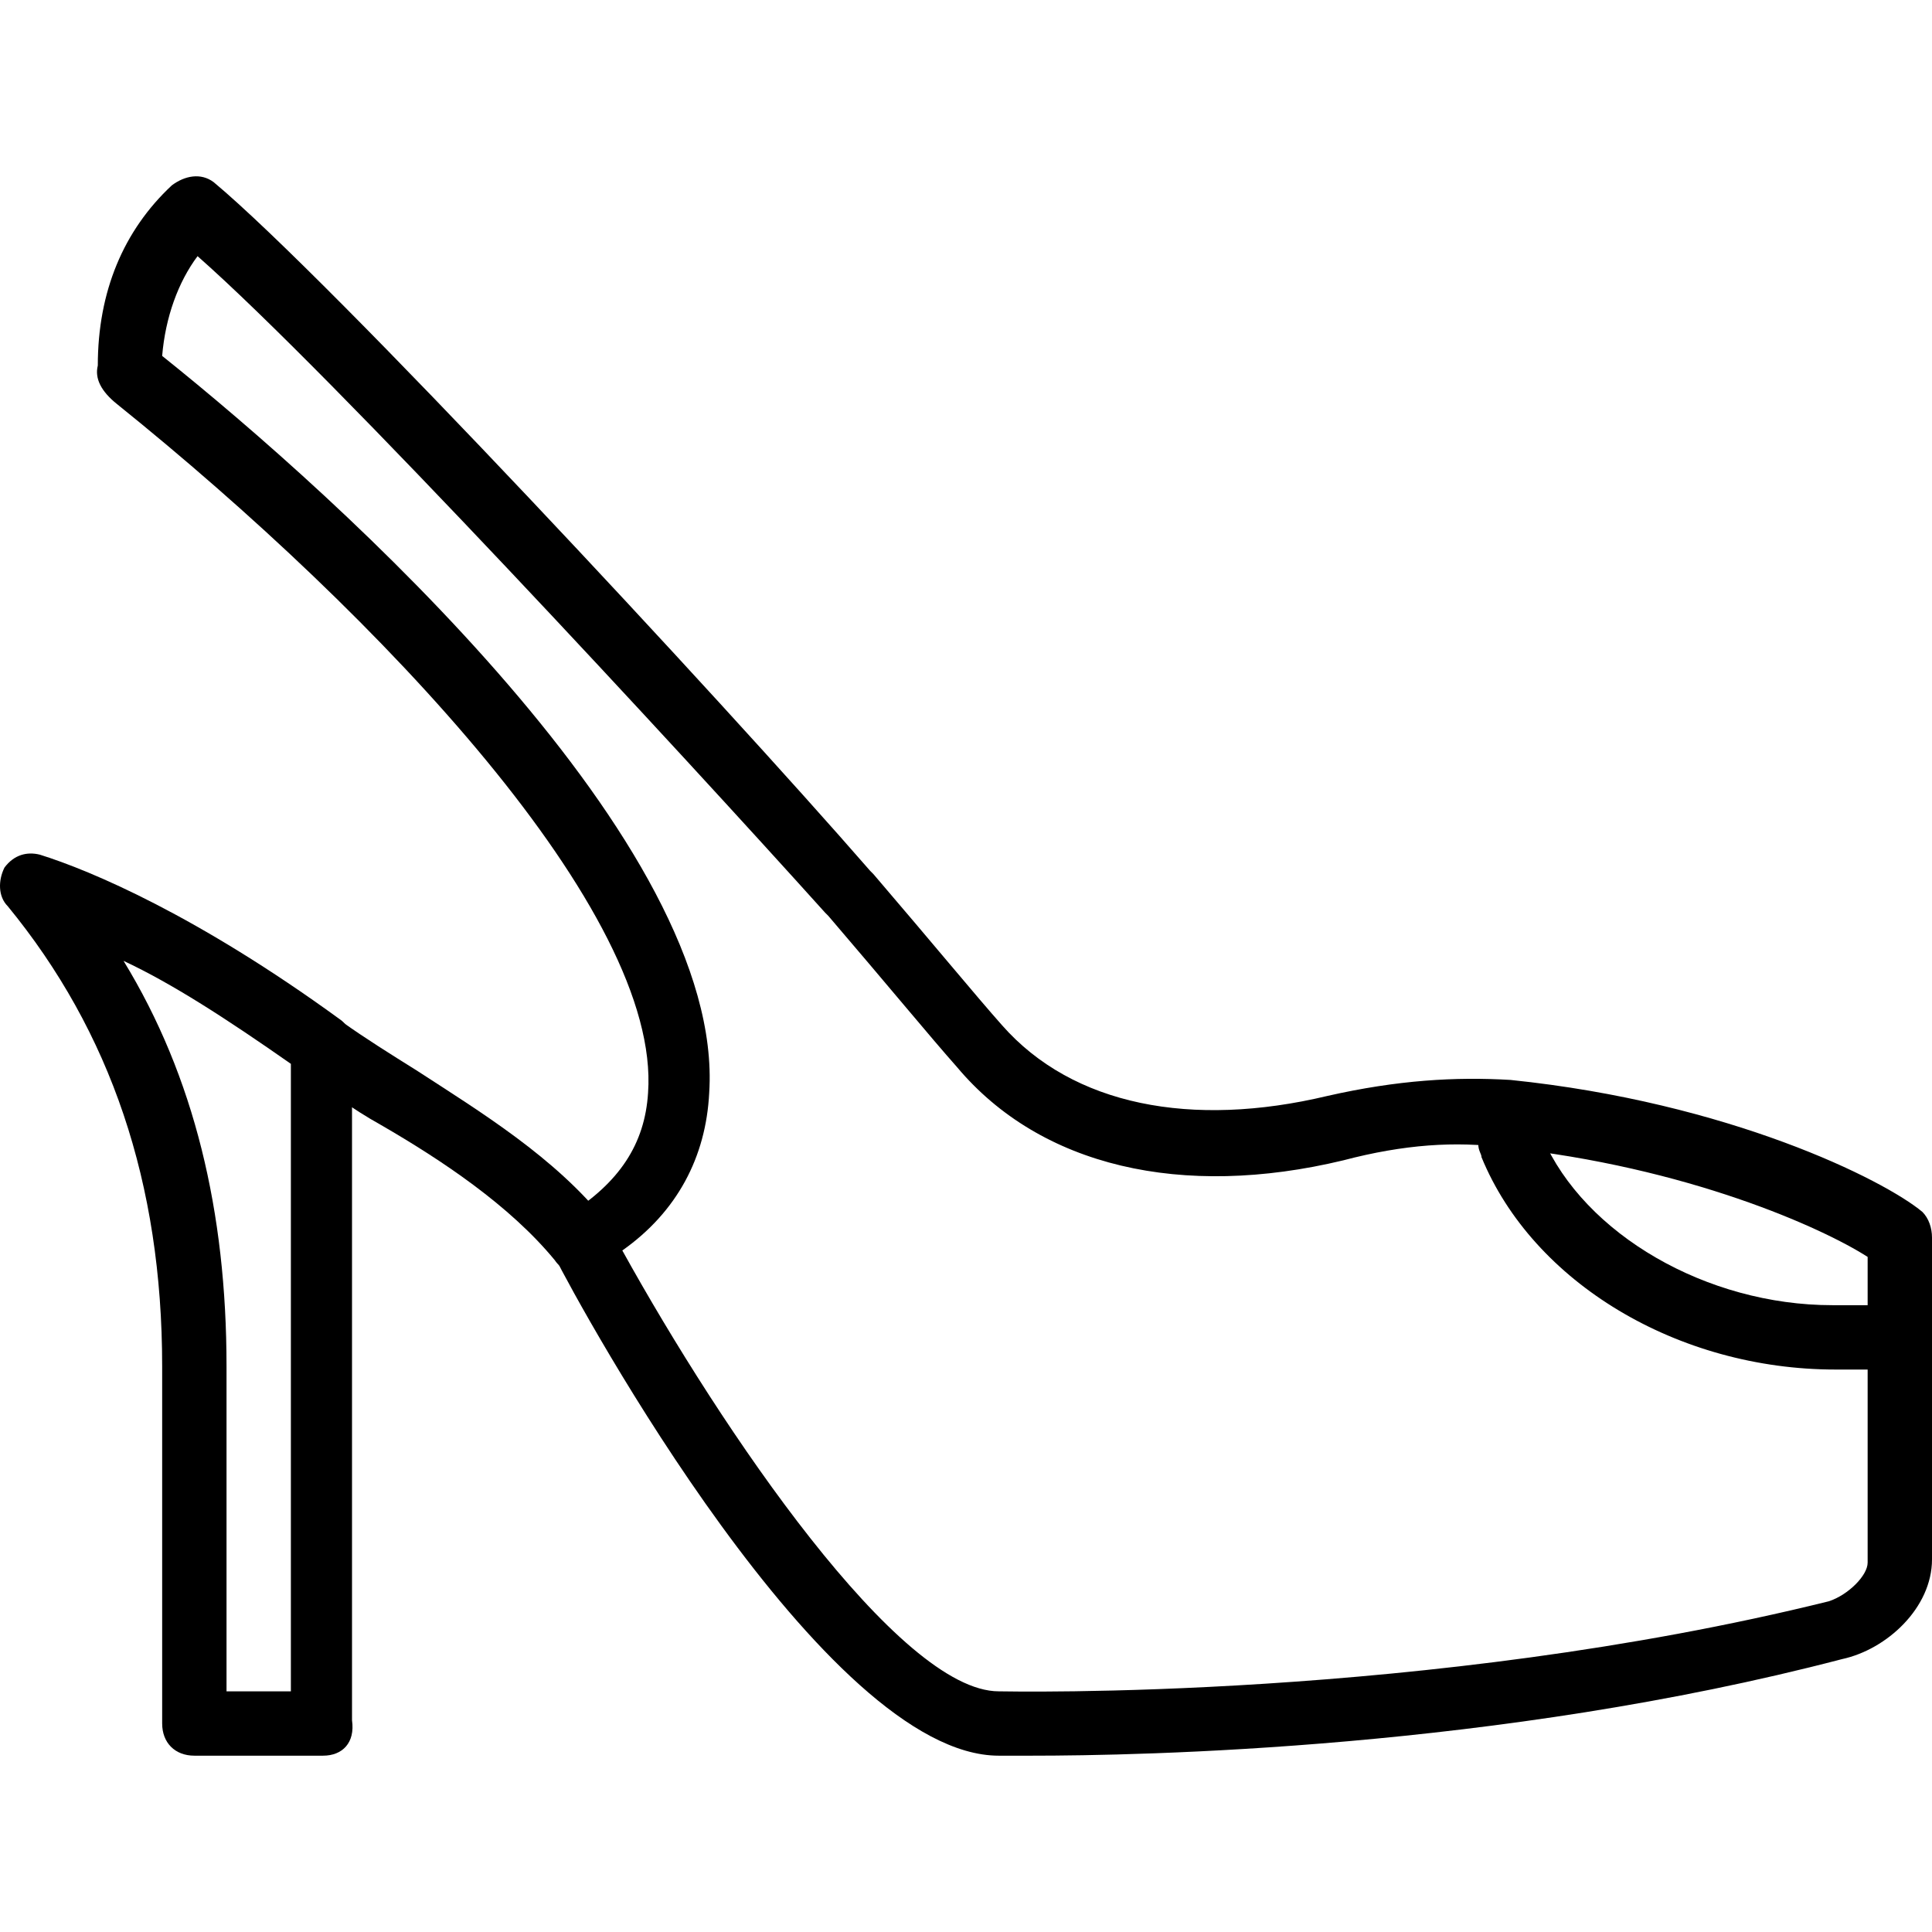 <?xml version="1.0" encoding="iso-8859-1"?>
<!-- Uploaded to: SVG Repo, www.svgrepo.com, Generator: SVG Repo Mixer Tools -->
<svg fill="#000000" height="800px" width="800px" version="1.1" id="Layer_1" xmlns="http://www.w3.org/2000/svg" xmlns:xlink="http://www.w3.org/1999/xlink" 
	 viewBox="0 0 503.937 503.937" xml:space="preserve">
<g>
	<g>
		<path d="M91.819,448.716V272.453c0-2.518-0.839-5.036-3.357-6.715c-36.931-26.859-64.63-38.61-78.059-42.807
			c-3.357-0.839-6.715,0-9.233,3.357c-1.679,3.357-1.679,7.554,0.839,10.072c26.859,32.734,40.289,72.184,40.289,120.026v93.167
			c0,5.036,3.357,8.393,8.393,8.393h33.574C89.301,457.948,92.658,454.591,91.819,448.716z M75.872,441.162H59.085v-84.774
			c0-40.289-8.393-75.541-26.859-105.757c12.59,5.875,26.859,15.108,43.646,26.859V441.162z"/>
	</g>
</g>
<g>
	<g>
		<path d="M158.127,318.617c-13.43-16.787-32.734-28.538-49.521-39.449c-6.715-4.197-13.43-8.393-19.305-12.59
			c-3.357-2.518-9.233-1.679-11.751,1.679c-2.518,3.357-1.679,9.233,1.679,11.751c5.875,4.197,12.59,9.233,20.144,13.43
			c15.948,9.233,33.574,20.984,45.325,35.252c1.679,2.518,4.197,3.357,6.715,3.357c1.679,0,3.357-0.839,5.036-1.679
			C160.645,327.85,160.645,321.975,158.127,318.617z"/>
	</g>
</g>
<g>
	<g>
		<path d="M501.419,316.099c-10.072-8.393-50.361-28.538-107.436-34.413c-14.269-0.839-29.377,0-47.843,4.197
			c-35.252,8.393-66.308,2.518-84.774-18.466c-6.715-7.554-18.466-21.823-33.574-39.449l-0.839-0.839
			C187.504,181.804,85.944,72.689,55.727,47.509c-3.357-2.518-7.554-1.679-10.911,0.839c-12.59,11.751-19.305,27.698-19.305,47.003
			c-0.839,3.357,0.839,6.715,5.036,10.072c68.826,55.397,141.849,132.616,138.492,179.62c-0.839,13.43-7.554,23.502-20.984,31.895
			c-4.197,1.679-5.036,6.715-3.357,10.911c6.715,13.43,70.505,130.098,115.829,130.098c0,0,3.357,0,8.393,0
			c28.538,0,121.705-1.679,211.515-25.18c11.751-2.518,23.502-13.43,23.502-26.02v-83.934
			C503.937,320.296,503.098,317.778,501.419,316.099z M487.15,407.588c0,3.357-5.036,8.393-10.072,10.072
			c-104.918,26.02-214.872,23.502-216.551,23.502c-26.02,0-72.184-67.987-98.203-114.99c14.269-10.072,21.823-24.341,22.662-41.128
			c4.197-64.63-96.525-155.279-142.689-192.21c0.839-10.072,4.197-19.305,9.233-26.02C86.783,97.87,177.432,196.073,215.203,238.04
			l0.839,0.839c15.108,17.626,26.859,31.895,33.574,39.449c21.823,26.02,58.754,34.413,100.721,24.341
			c15.948-4.197,29.377-5.036,41.967-3.357c47.843,5.036,83.095,20.984,94.846,28.538V407.588z"/>
	</g>
</g>
<g>
	<g>
		<path d="M493.865,340.44c-6.715,0-8.393,0-10.072,0c-0.839,0-2.518,0-5.875,0c-32.734,0-64.63-18.466-75.541-43.646v-5.875
			c0-5.036-3.357-8.393-8.393-8.393c-5.036,0-8.393,3.357-8.393,8.393v7.554c0,1.679,0.839,2.518,0.839,3.357
			c13.43,32.734,51.2,55.397,92.328,55.397c3.357,0,4.197,0,5.875,0c0.839,0,1.679,0,3.357,0s4.197,0,5.875,0
			c5.036,0,8.393-3.357,8.393-8.393S498.901,340.44,493.865,340.44z"/>
	</g>
</g>
</svg>